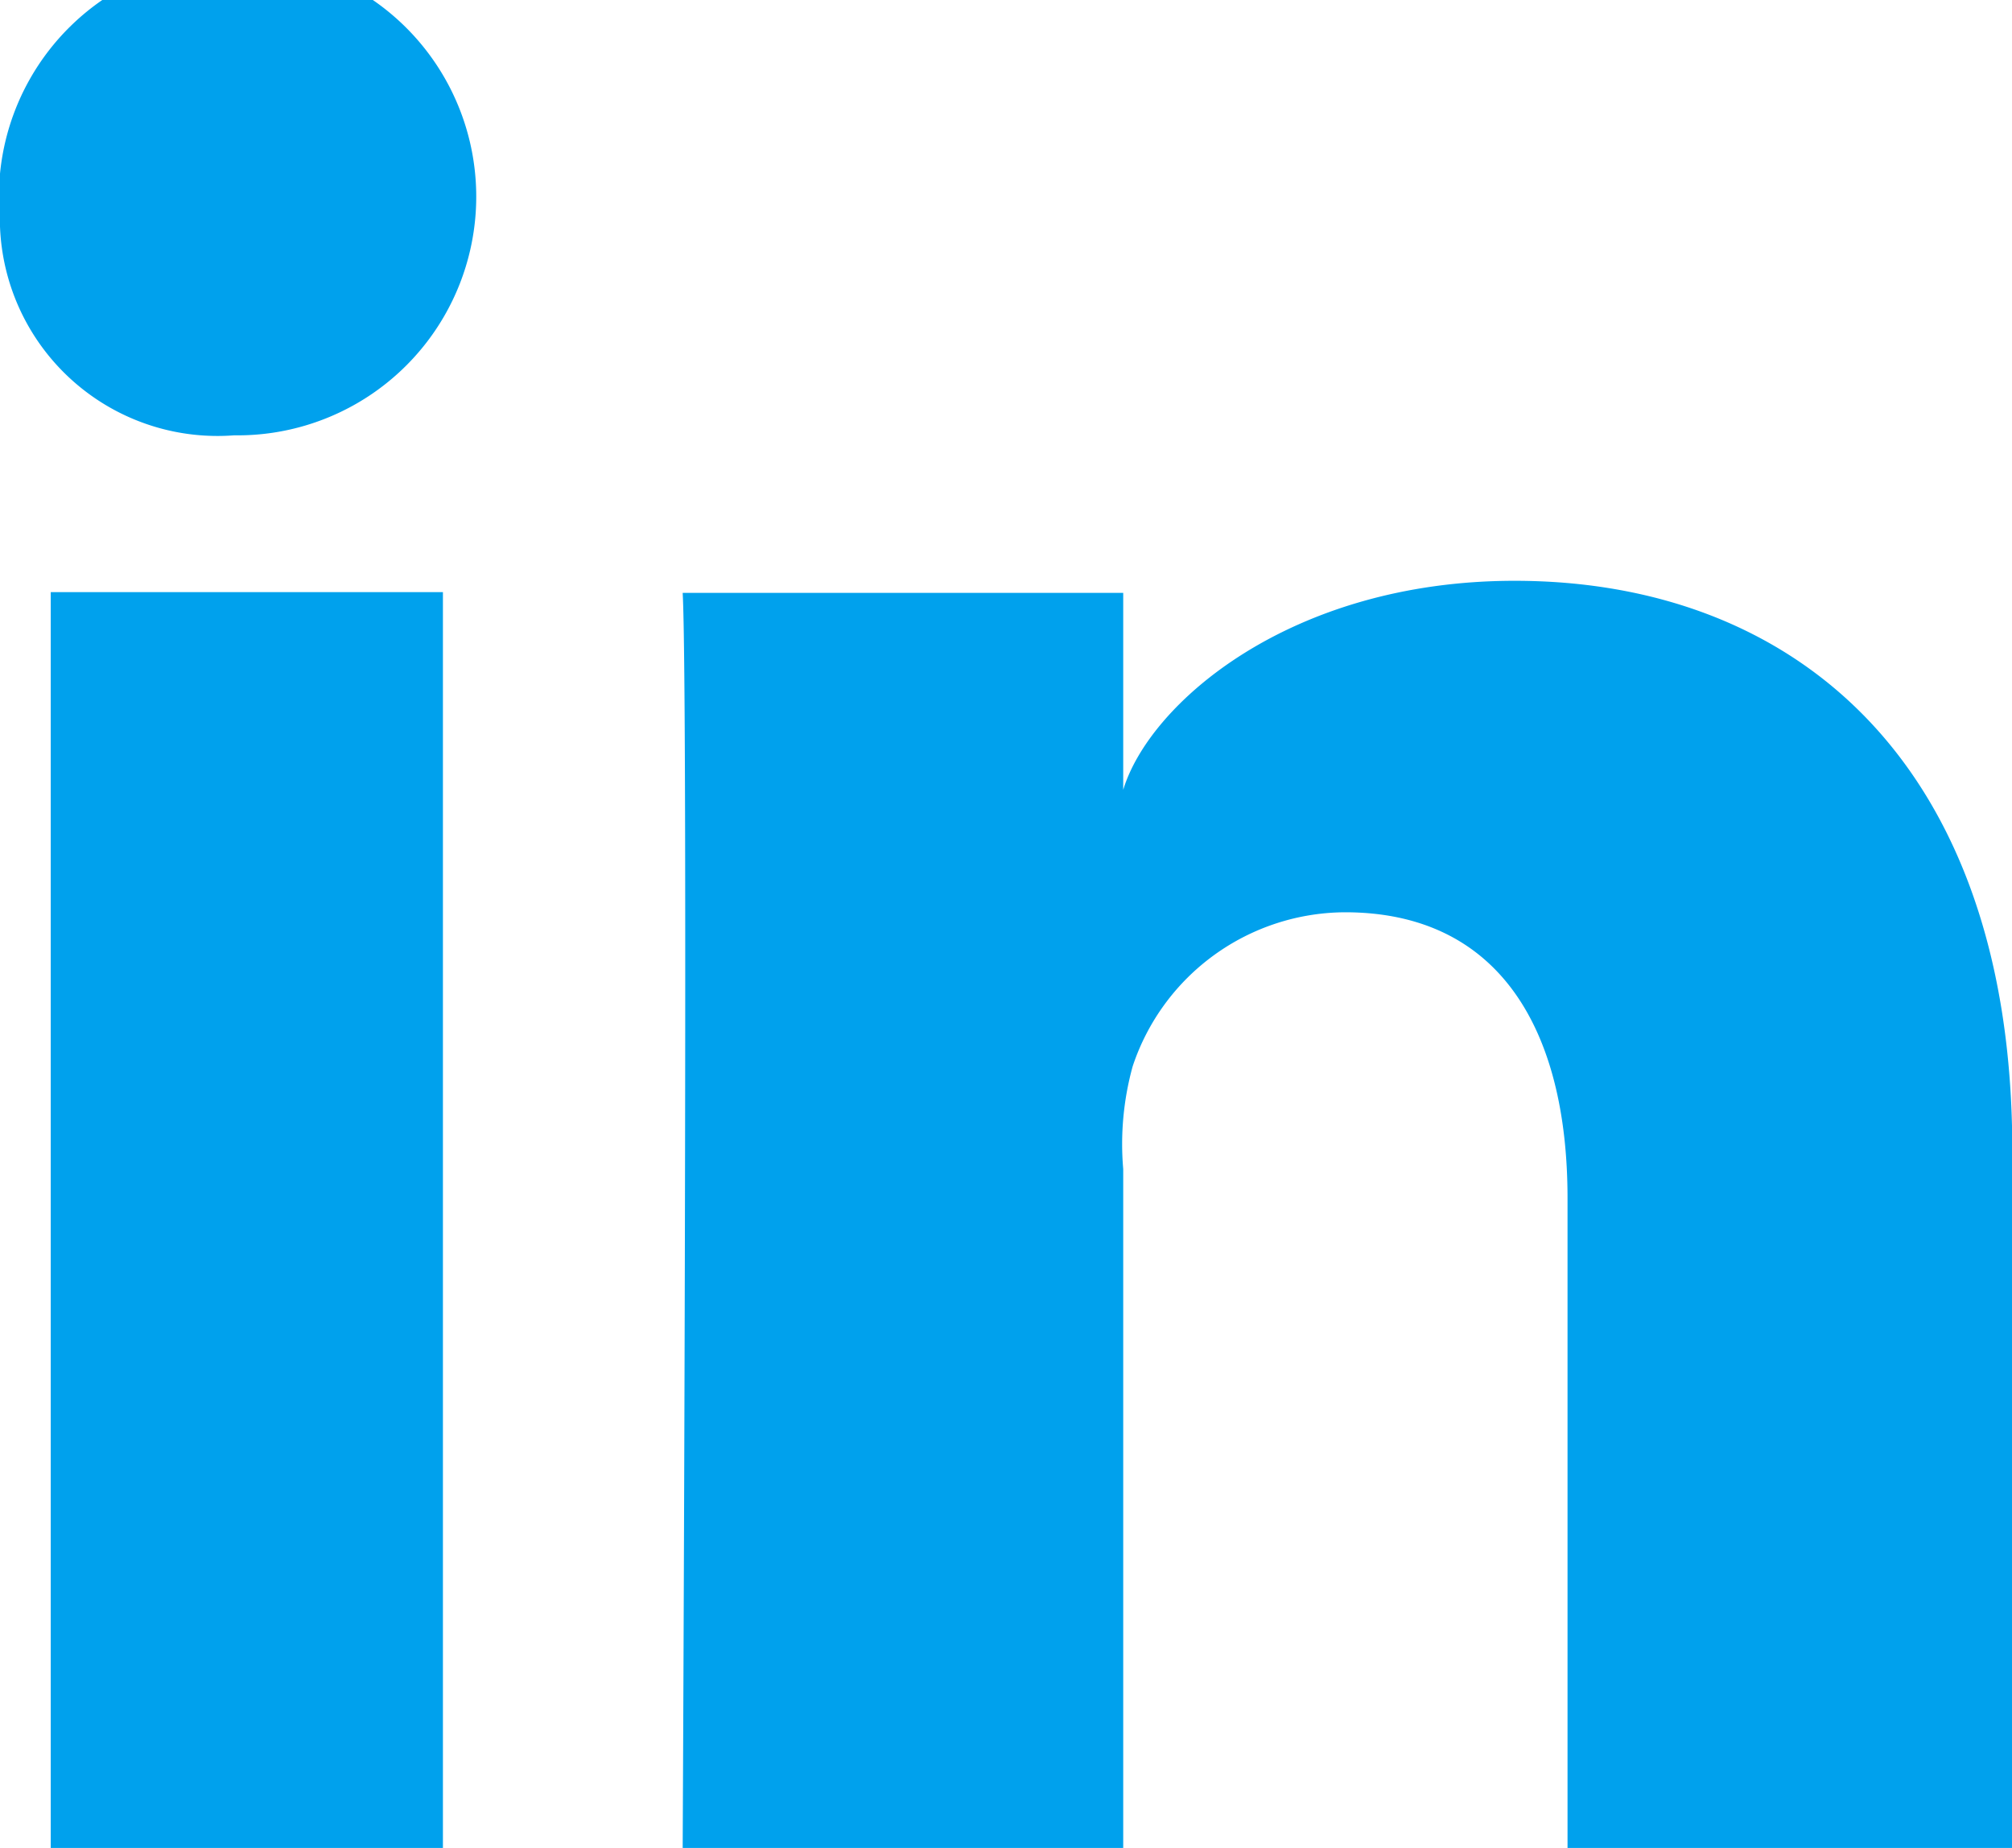 <svg xmlns="http://www.w3.org/2000/svg" width="26.133" height="24" viewBox="0 0 26.133 24">
  <path id="f_linkedin" d="M531.116,482.41h-5.094V466.1h5.094Zm-2.677-18.346H528.4a2.827,2.827,0,0,1-3.039-2.824,3.1,3.1,0,1,1,3.076,2.824ZM551.5,482.41h-5.777v-8.438c0-2.208-.9-3.714-2.89-3.714a2.92,2.92,0,0,0-2.758,2,3.787,3.787,0,0,0-.123,1.334v8.823h-5.722s.075-14.947,0-16.305h5.722v2.558c.338-1.119,2.167-2.715,5.084-2.715,3.618,0,6.464,2.345,6.464,7.4Z" transform="translate(-525.363 -458.41)" fill="#00a1ed"/>
</svg>

